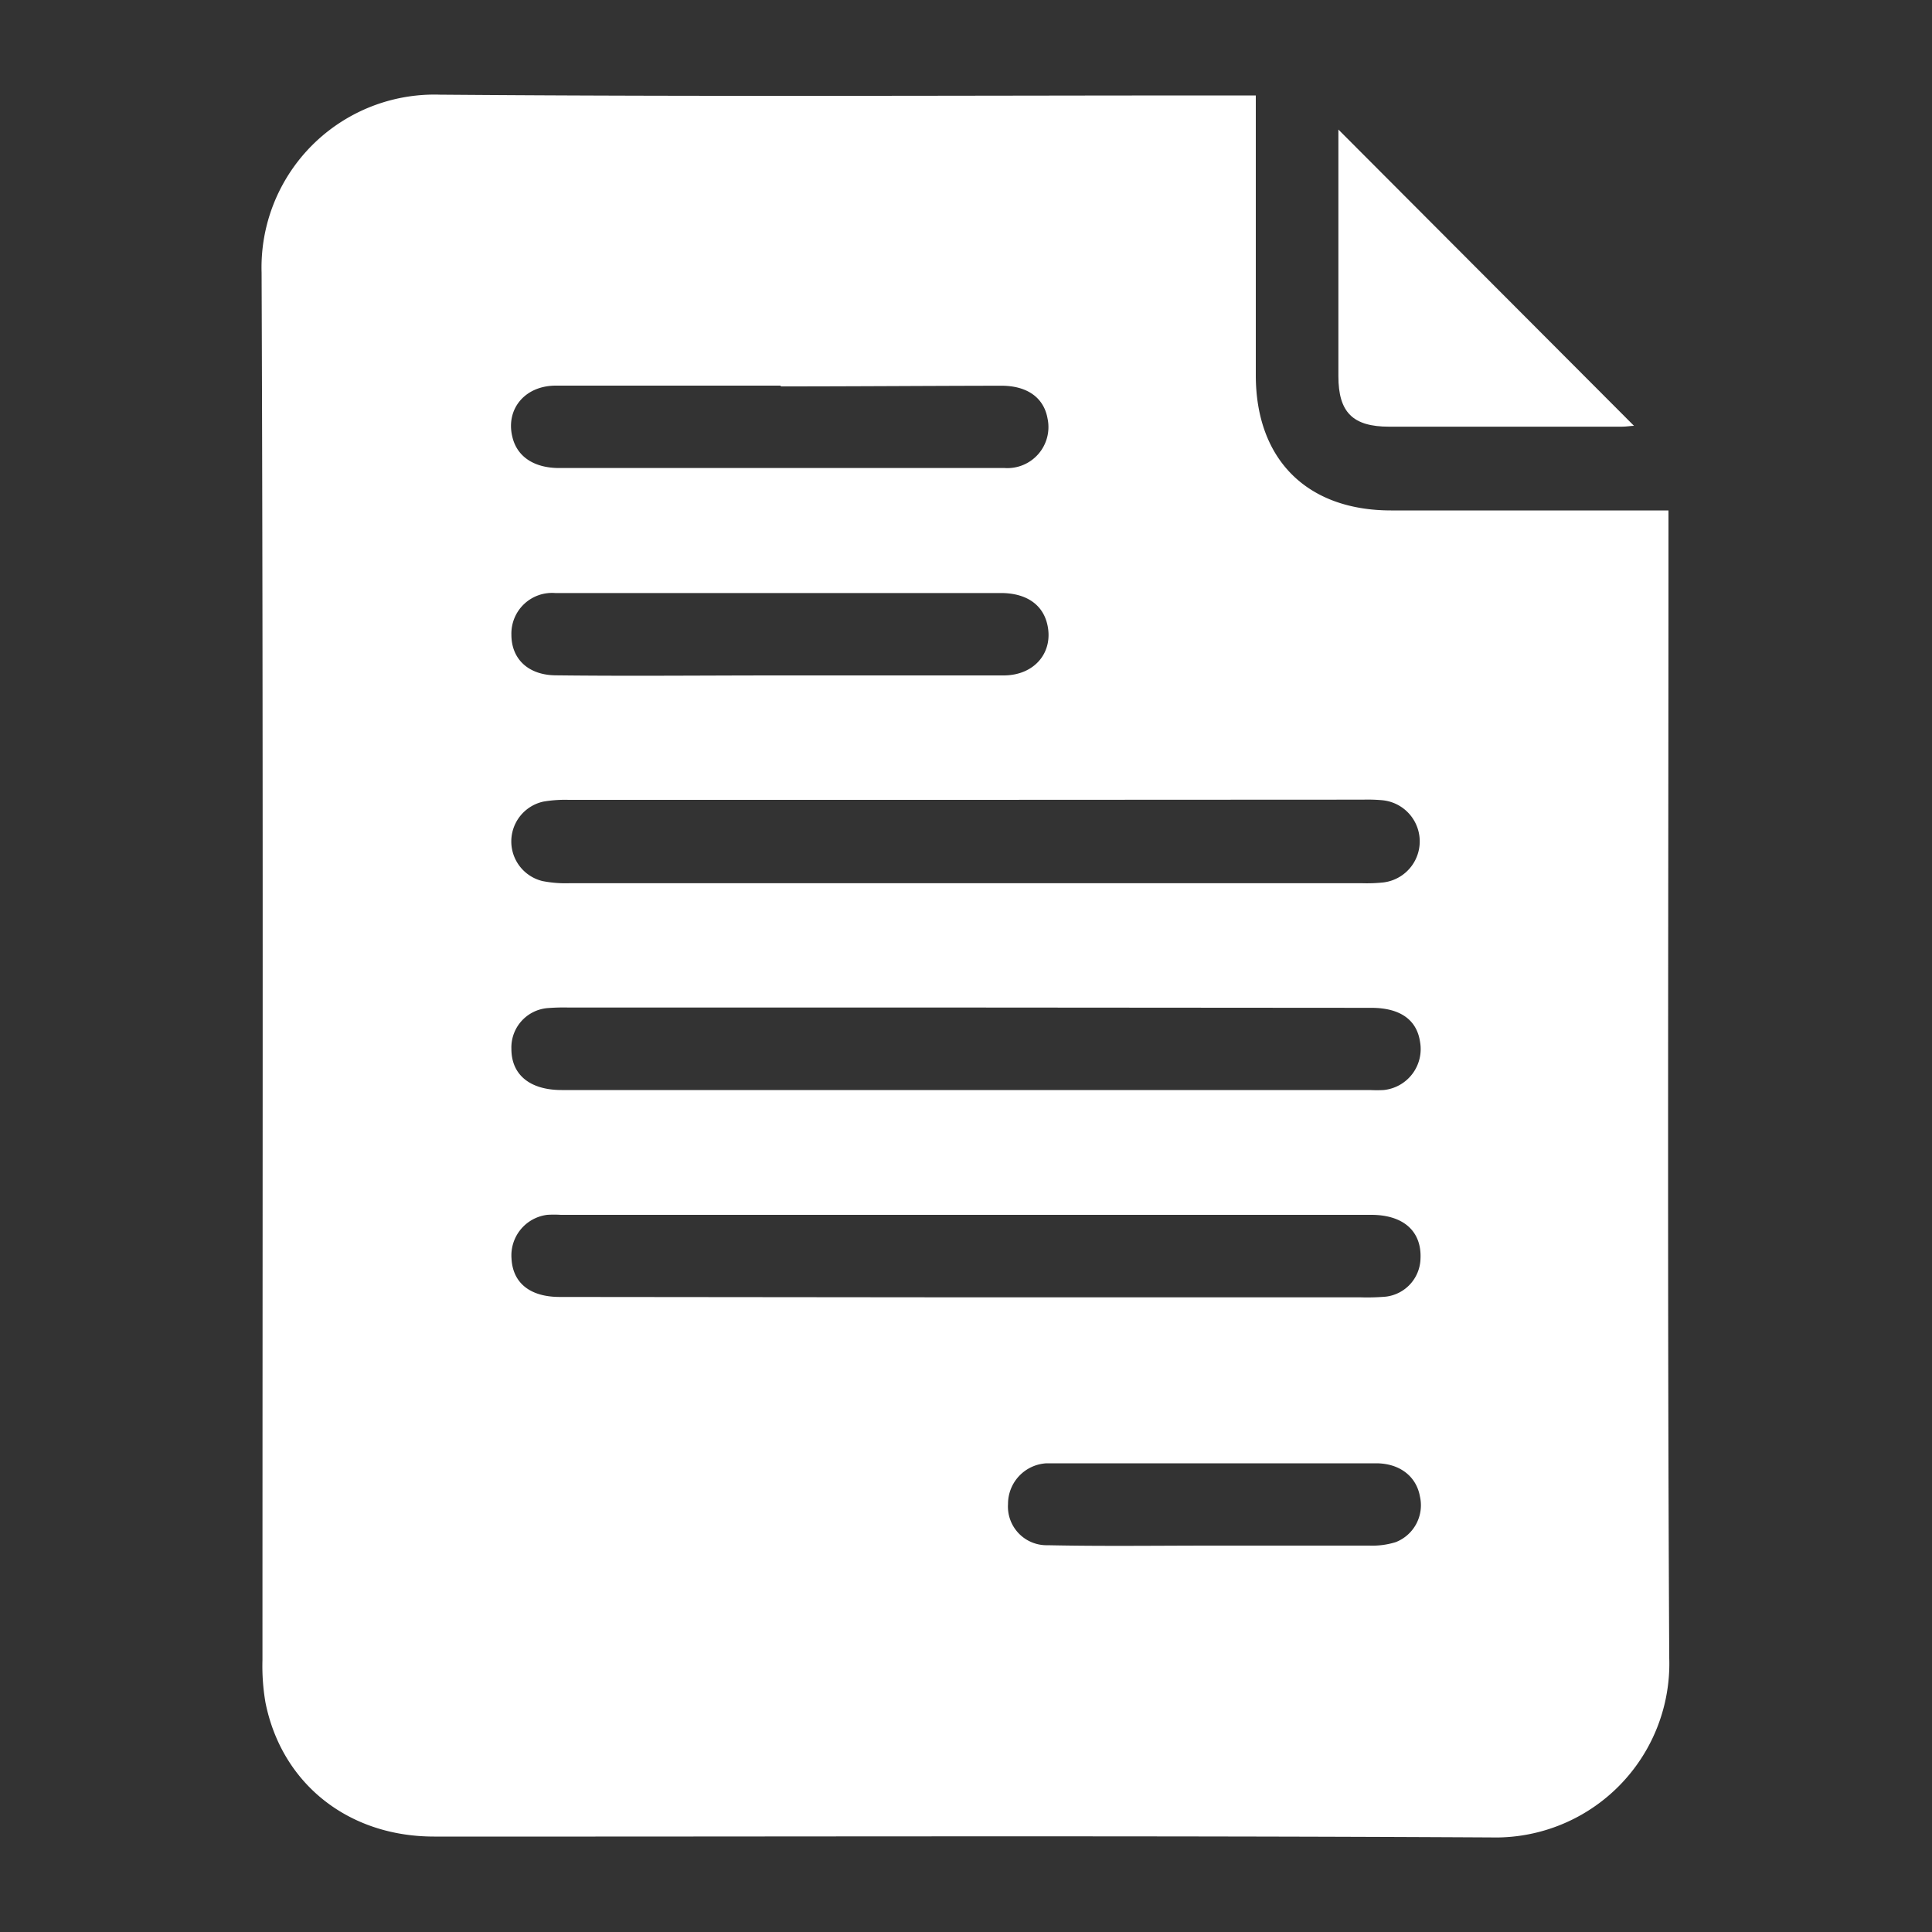 <?xml version="1.0" encoding="UTF-8"?> <svg xmlns="http://www.w3.org/2000/svg" id="Layer_1" data-name="Layer 1" viewBox="0 0 200 200"><rect x="0" y="0" width="200" height="200" fill="#333333" stroke="none"/><defs><style>.cls-1{fill:#fff;}</style></defs><path class="cls-1" d="M130,9.88V12.3q0,13.27,0,26.54c0,8.72,5.29,14,14,14h28.72v2.56c0,38.75-.13,77.5.08,116.25a18,18,0,0,1-18.47,18.56c-36.47-.2-72.93-.07-109.4-.09-8.88,0-15.77-5.47-17.45-13.88a22.26,22.26,0,0,1-.31-4.4c0-47.87.09-95.74-.09-143.61A17.9,17.9,0,0,1,45.53,9.8c27.3.22,54.6.08,81.9.08ZM100,82.8H58.85a13.17,13.17,0,0,0-2.59.18,4.22,4.22,0,0,0-.09,8.23,12.37,12.37,0,0,0,2.79.22H141a16.07,16.07,0,0,0,2.2-.08,4.28,4.28,0,0,0-.1-8.51,16.7,16.7,0,0,0-2-.06Zm-.09,51.5h40.94a22.52,22.52,0,0,0,2.6-.07,4.07,4.07,0,0,0,3.6-3.94c.13-2.82-1.76-4.53-5.1-4.53H58.05a10.86,10.86,0,0,0-1.4,0,4.23,4.23,0,0,0-3.7,4.5c.12,2.54,1.9,4,5,4Zm.31-30H58.87a20.32,20.32,0,0,0-2.21.06,4.09,4.09,0,0,0-3.72,4.23c0,2.68,1.93,4.25,5.2,4.25h83.69a13,13,0,0,0,1.4,0,4.26,4.26,0,0,0,3.77-5c-.34-2.28-2.07-3.51-5.05-3.51ZM80.62,69.92c7.75,0,15.51,0,23.27,0,3.26,0,5.24-2.47,4.5-5.39-.51-2-2.21-3.14-4.79-3.14q-14.75,0-29.49,0c-5.55,0-11.1,0-16.65,0a4.21,4.21,0,0,0-4.52,4.32c0,2.52,1.76,4.18,4.6,4.2C65.23,70,72.92,69.92,80.62,69.92Zm.2-30c-7.76,0-15.52,0-23.28,0-3.25,0-5.24,2.49-4.48,5.39.51,2,2.26,3.13,4.8,3.14h32.7c4.48,0,9,0,13.44,0a4.25,4.25,0,0,0,4.44-5.13c-.38-2.13-2.07-3.38-4.75-3.39C96.06,39.94,88.44,40,80.82,40ZM125.49,160v0c5.42,0,10.83,0,16.25,0a8.16,8.16,0,0,0,2.75-.36,4.1,4.1,0,0,0,2.5-4.73c-.37-2.07-2.09-3.43-4.54-3.43q-16.75,0-33.5,0c-.2,0-.4,0-.6,0a4.21,4.21,0,0,0-4,4.21,4,4,0,0,0,4.1,4.27C114.12,160.08,119.81,160,125.49,160Z"></path><path class="cls-1" d="M138.55,13.41l30.6,30.67c-.28,0-.78.09-1.27.09q-12,0-24.08,0c-3.76,0-5.25-1.49-5.25-5.22q0-12.06,0-24.12Z"></path></svg> 